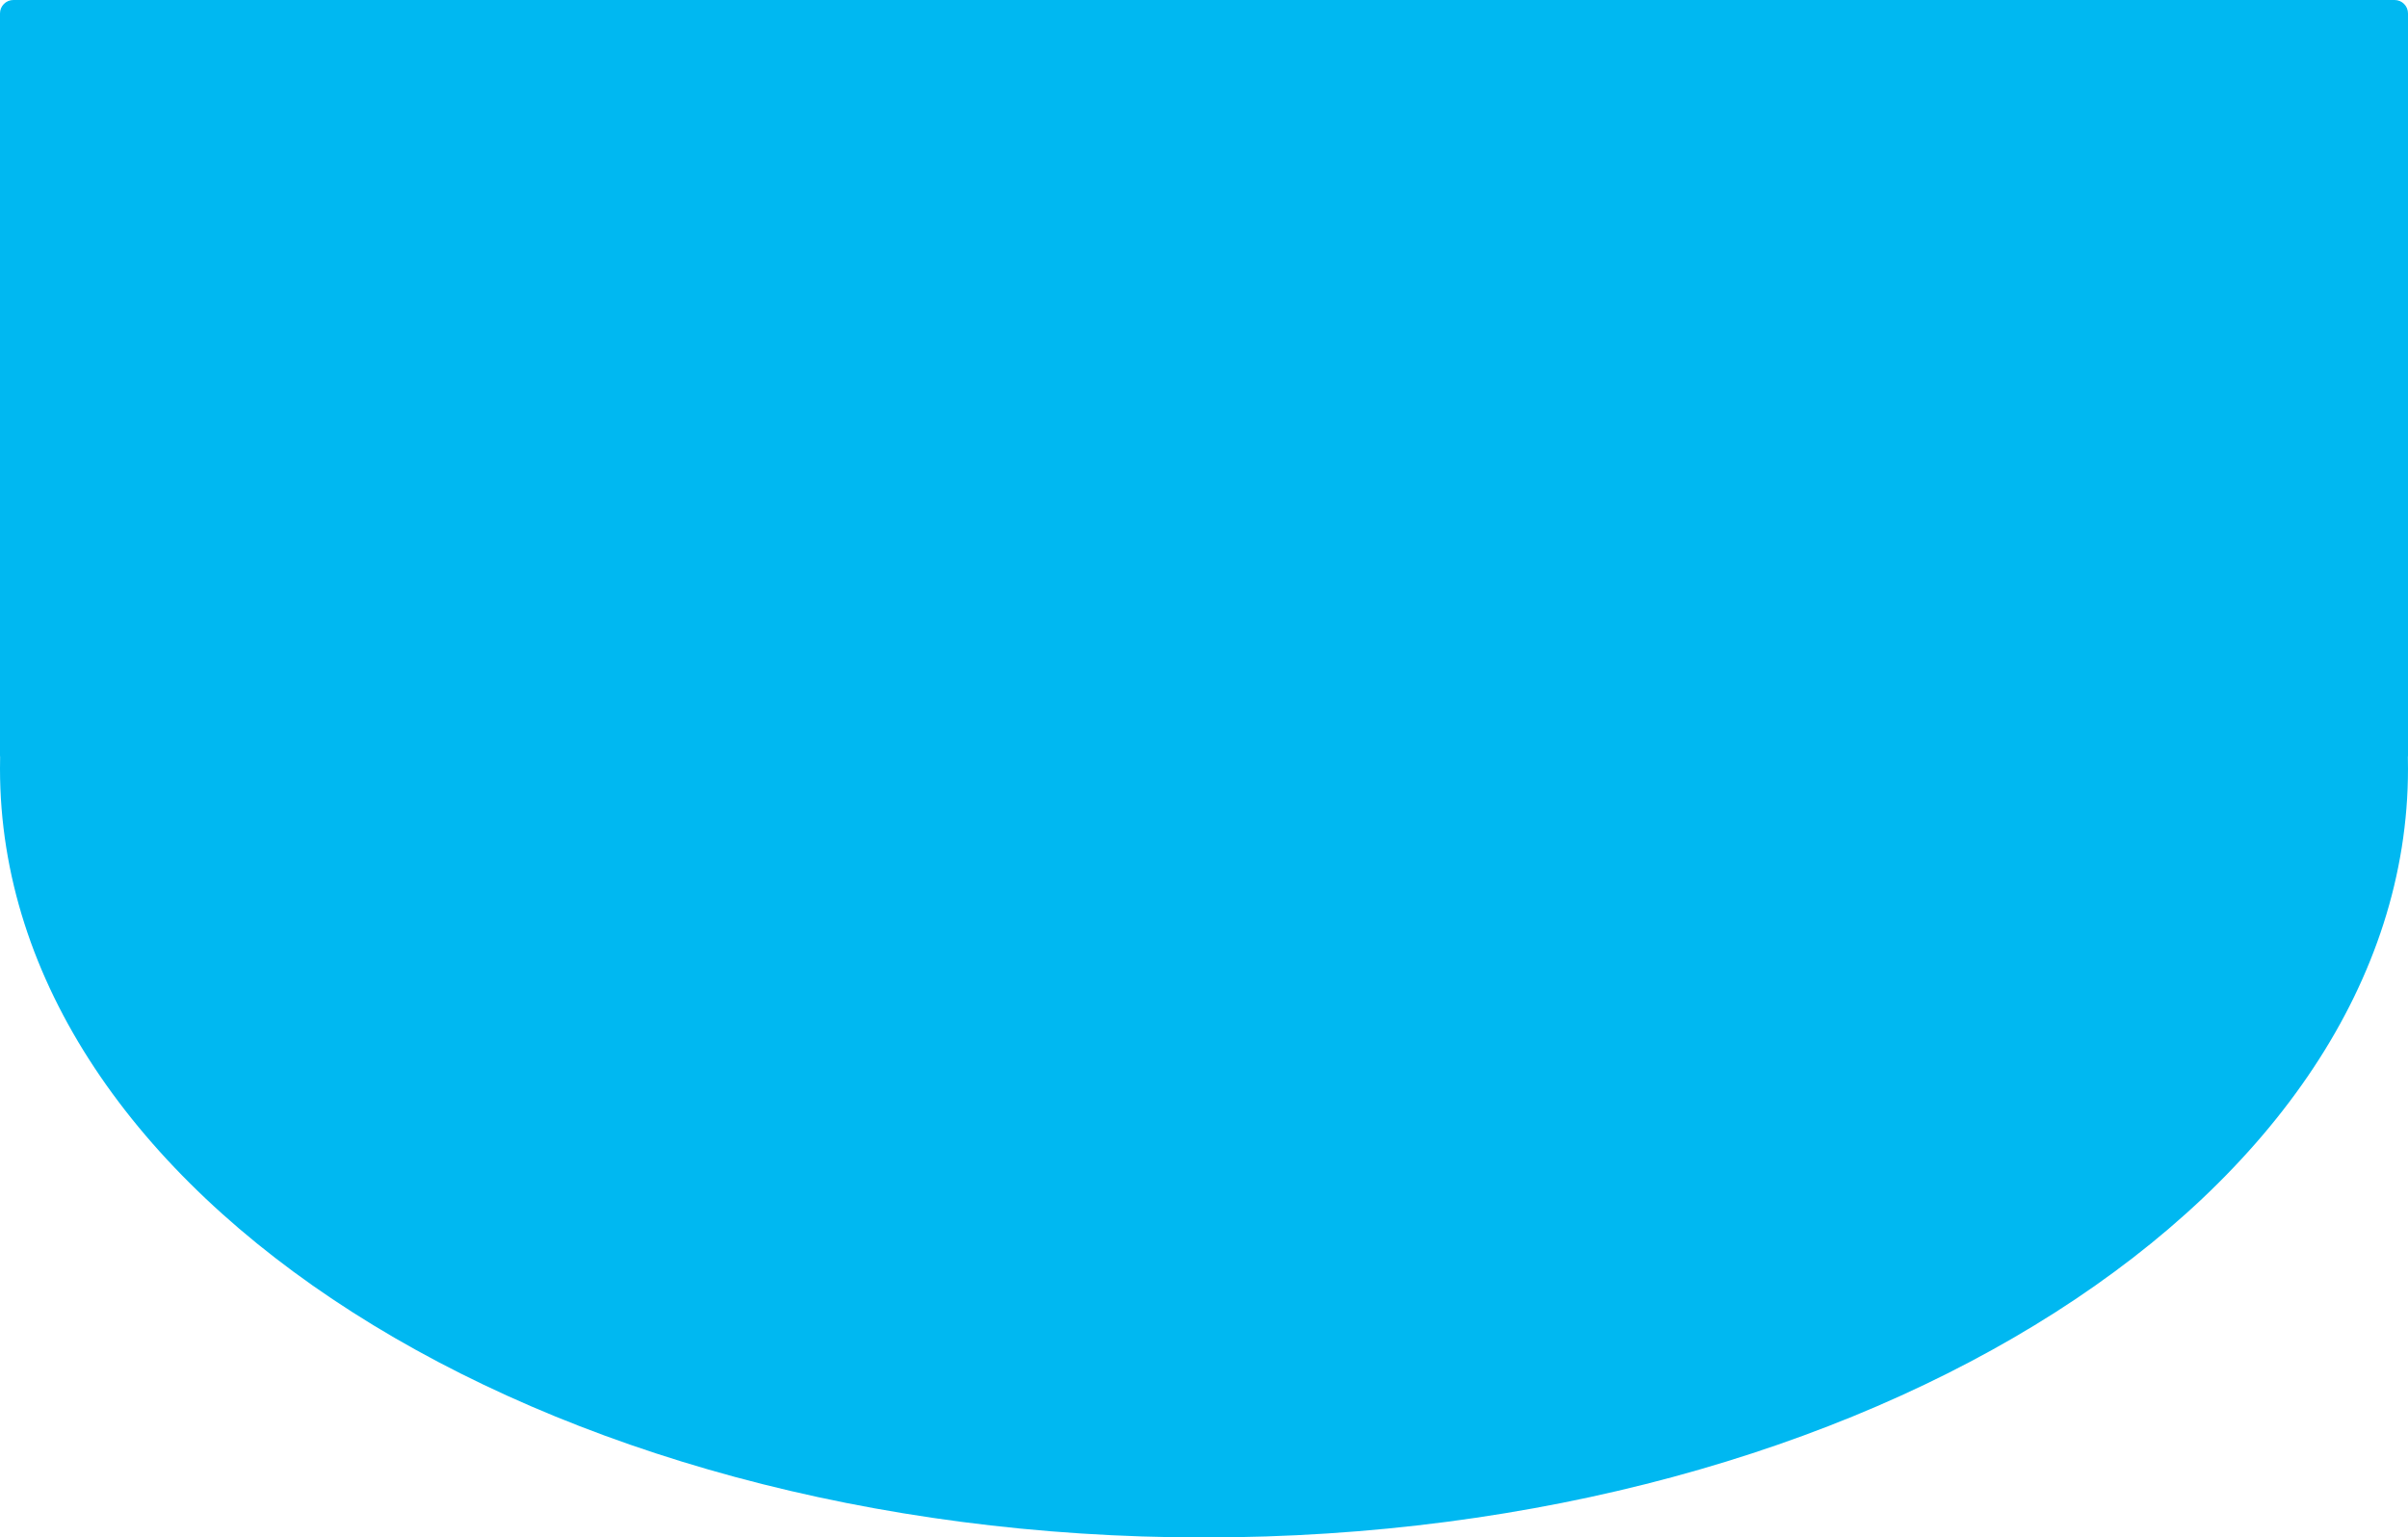 <?xml version="1.0" encoding="utf-8"?>
<!-- Generator: Adobe Illustrator 21.1.0, SVG Export Plug-In . SVG Version: 6.00 Build 0)  -->
<svg version="1.1" id="Layer_1" xmlns="http://www.w3.org/2000/svg" xmlns:xlink="http://www.w3.org/1999/xlink" x="0px" y="0px"
	 viewBox="0 0 2161 1380" style="enable-background:new 0 0 2161 1380;" xml:space="preserve">
<style type="text/css">
	.st0{fill:#00B8F1;}
</style>
<path class="st0" d="M2161,12c0-6.6-5.4-12-12-12H12C5.4,0,0,5.4,0,12v666c0,0.6,0.1,1.1,0.1,1.7C0.1,683.1,0,686.5,0,690
	c0,381.1,483.8,690,1080.5,690S2161,1071.1,2161,690c0-3.5-0.1-6.9-0.1-10.3c0.1-0.5,0.1-1.1,0.1-1.7V12z"/>
</svg>
